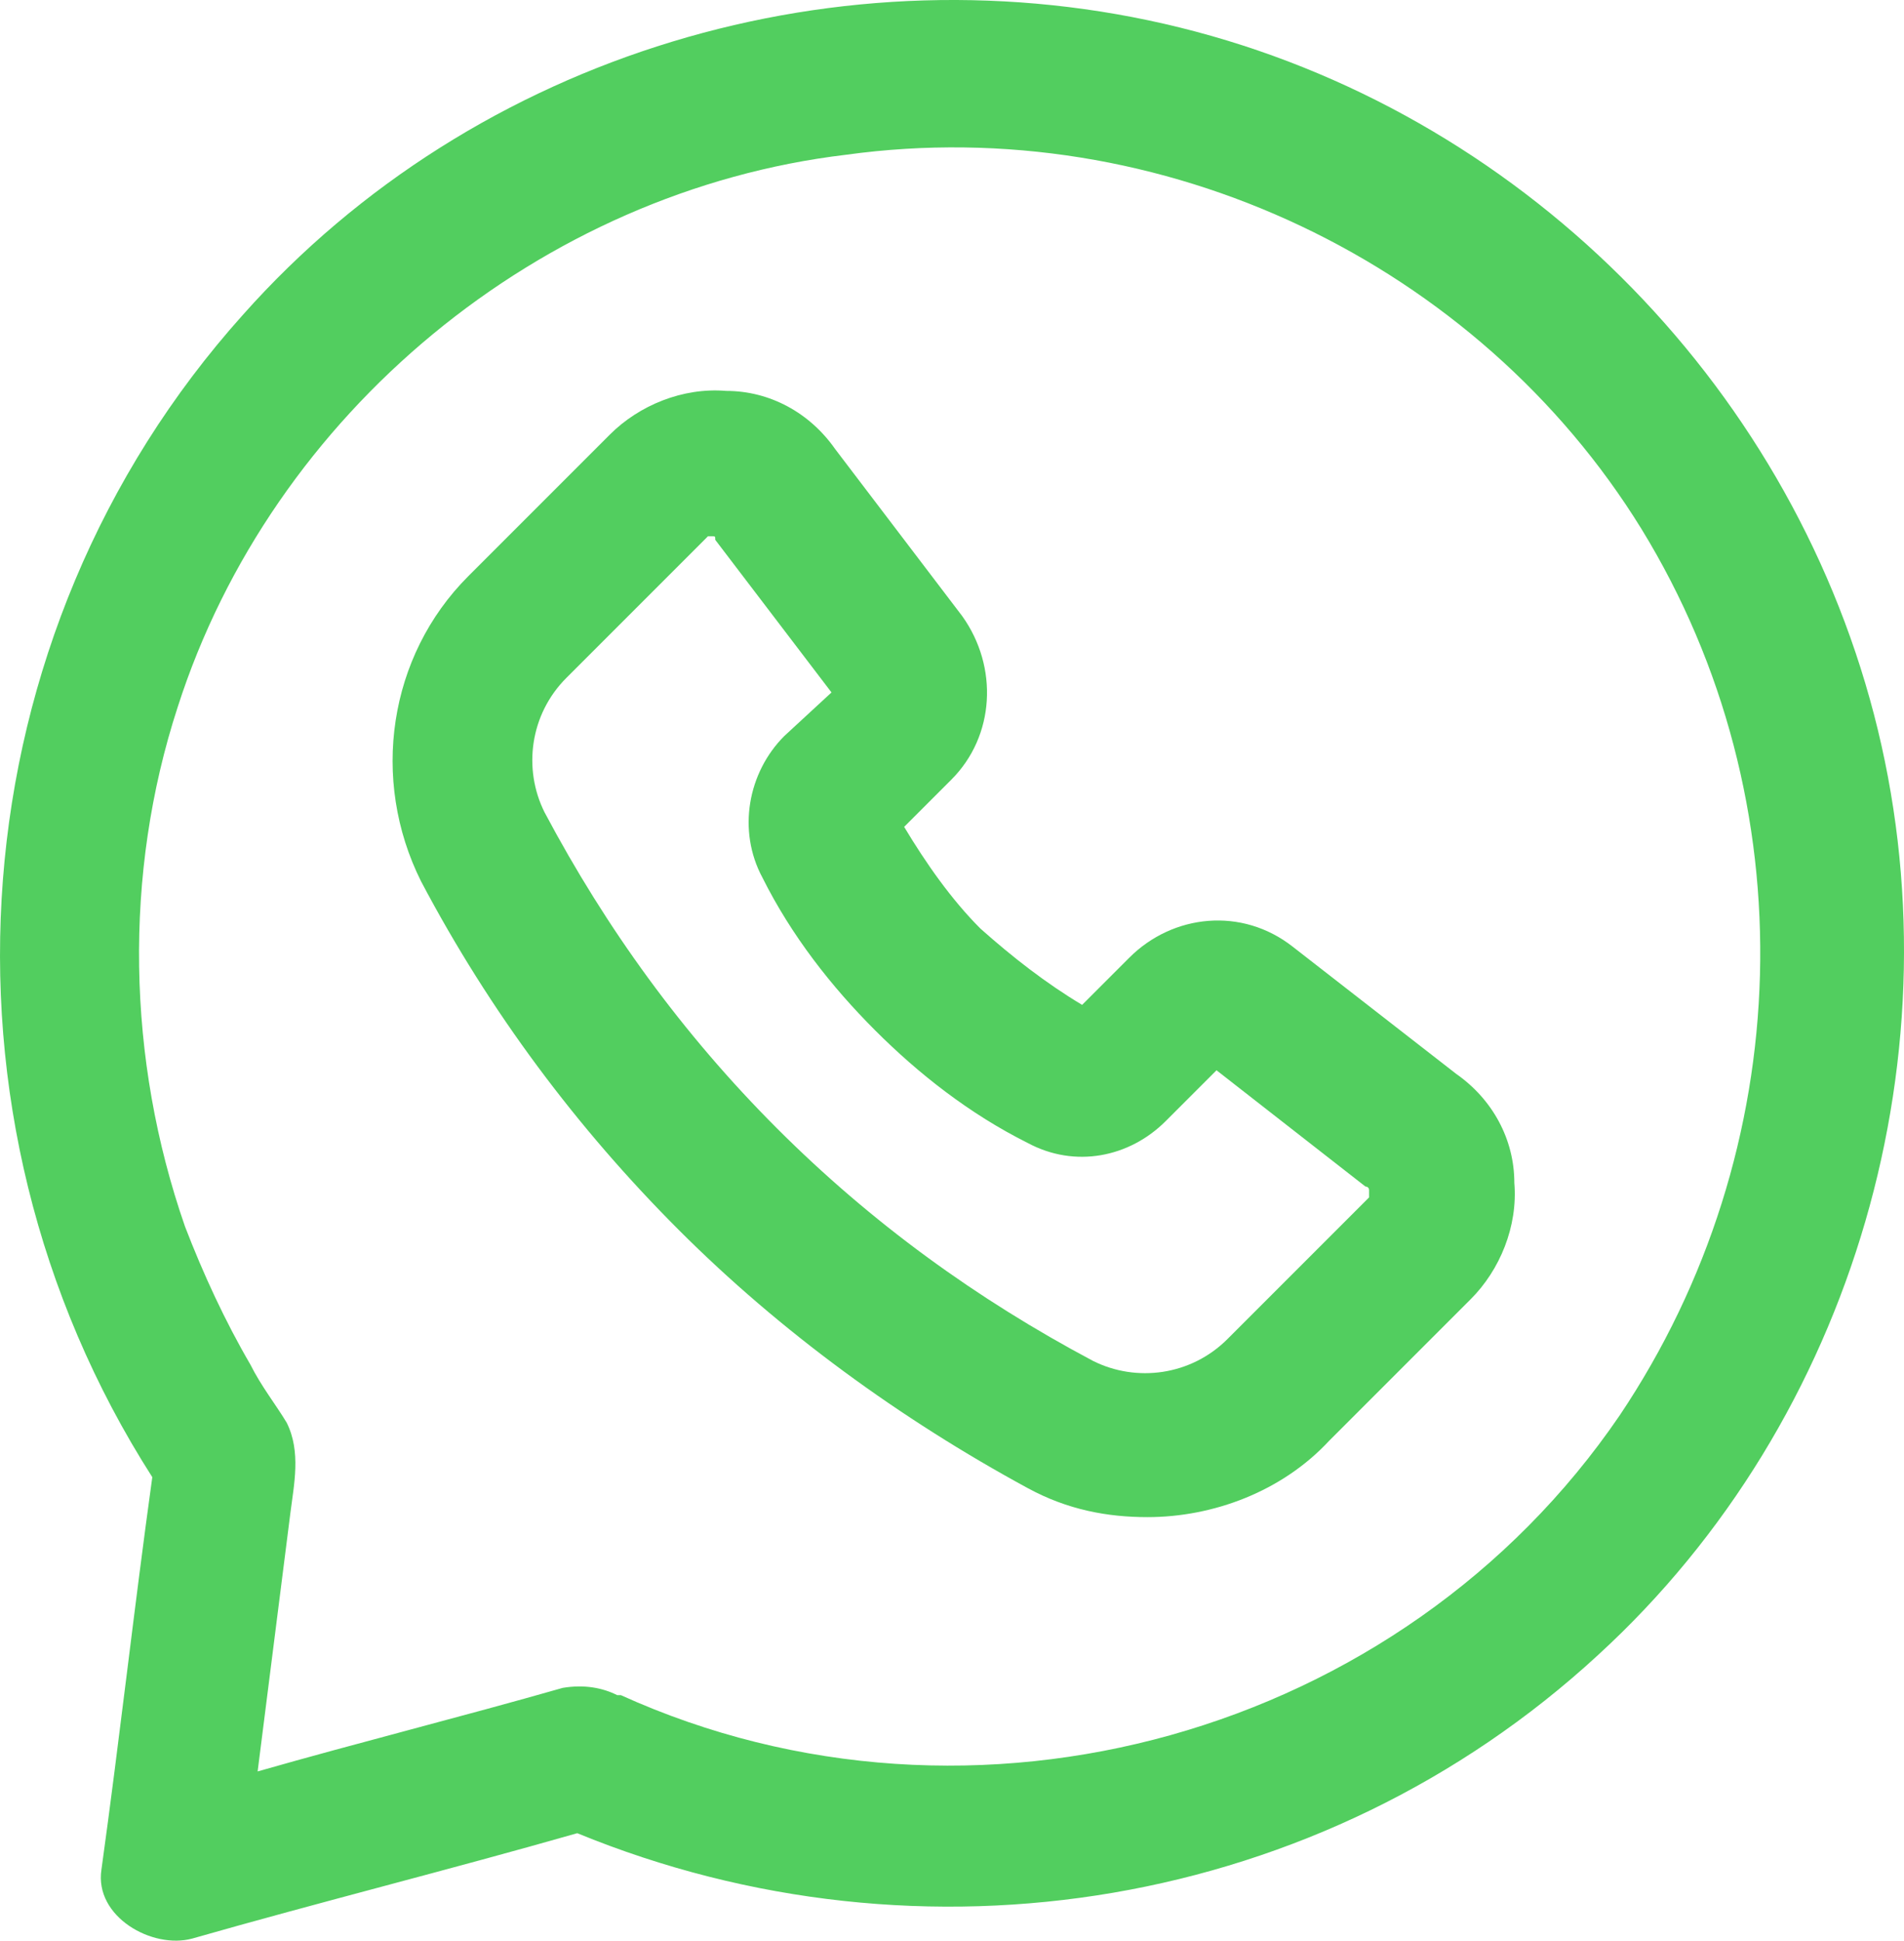 <?xml version="1.0" encoding="UTF-8"?> <svg xmlns="http://www.w3.org/2000/svg" version="1.1" x="0px" y="0px" viewBox="5.807 5.74 52.421 53.418" style="enable-background:new 0 0 64 64;"><g><path d="M57.4,25.4C55,16.2,47.6,8.8,38.3,6.5C29,4.2,18.9,7.2,12.5,14.4c-7.9,8.8-8.9,22-2.5,32c-0.5,3.6-0.9,7.2-1.4,10.8 c-0.2,1.3,1.4,2.2,2.5,1.9c3.5-1,7.1-1.9,10.6-2.9c9.5,3.9,20.5,2.1,28.1-4.9C56.9,44.8,59.8,34.6,57.4,25.4z M50.4,44.7 c-6,8.8-17.8,12.1-27.5,7.7c0,0,0,0-0.1,0c-0.4-0.2-0.9-0.3-1.5-0.2c-2.8,0.8-5.6,1.5-8.4,2.3c0.3-2.4,0.6-4.7,0.9-7.1 c0.1-0.8,0.3-1.7-0.1-2.5c-0.3-0.5-0.7-1-1-1.6c-0.7-1.2-1.3-2.5-1.8-3.8c-1.6-4.6-1.7-9.7-0.2-14.3c2.6-8.1,10-14.2,18.4-15.2 C37.8,8.8,46.5,13,51,20.3C55.6,27.8,55.3,37.4,50.4,44.7z" style="fill: rgb(82, 206, 95);"></path><path d="M45.9,35.3l-4.5-3.5c-1.4-1.1-3.3-0.9-4.5,0.3l-1.3,1.3c-1-0.6-1.9-1.3-2.8-2.1c-0.8-0.8-1.5-1.8-2.1-2.8l1.3-1.3 c1.2-1.2,1.3-3.1,0.3-4.5l-3.5-4.6c-0.7-1-1.8-1.6-3-1.6c-1.2-0.1-2.4,0.4-3.2,1.2l-3.9,3.9c-2.2,2.2-2.7,5.6-1.3,8.4 c1.9,3.6,4.3,6.8,7.1,9.6c2.8,2.8,6.1,5.2,9.6,7.1c1.1,0.6,2.2,0.8,3.3,0.8c1.8,0,3.7-0.7,5-2.1l3.9-3.9c0.8-0.8,1.3-2,1.2-3.2 C47.5,37.1,46.9,36,45.9,35.3z M43.5,38.7l-3.9,3.9c-1,1-2.5,1.2-3.7,0.6c-3.2-1.7-6.1-3.8-8.7-6.4c-2.6-2.6-4.7-5.5-6.4-8.7 c-0.6-1.2-0.4-2.7,0.6-3.7l3.9-3.9c0,0,0,0,0.1,0c0,0,0,0,0,0c0.1,0,0.1,0,0.1,0.1l3.2,4.2L27.4,26c-1,1-1.3,2.6-0.6,3.9 c0.8,1.6,1.9,3,3.1,4.2c1.2,1.2,2.6,2.3,4.2,3.1c1.3,0.7,2.8,0.4,3.8-0.6l1.4-1.4l4.1,3.2c0,0,0.1,0,0.1,0.1 C43.5,38.6,43.5,38.7,43.5,38.7z" style="fill: rgb(82, 206, 95);"></path></g></svg> 